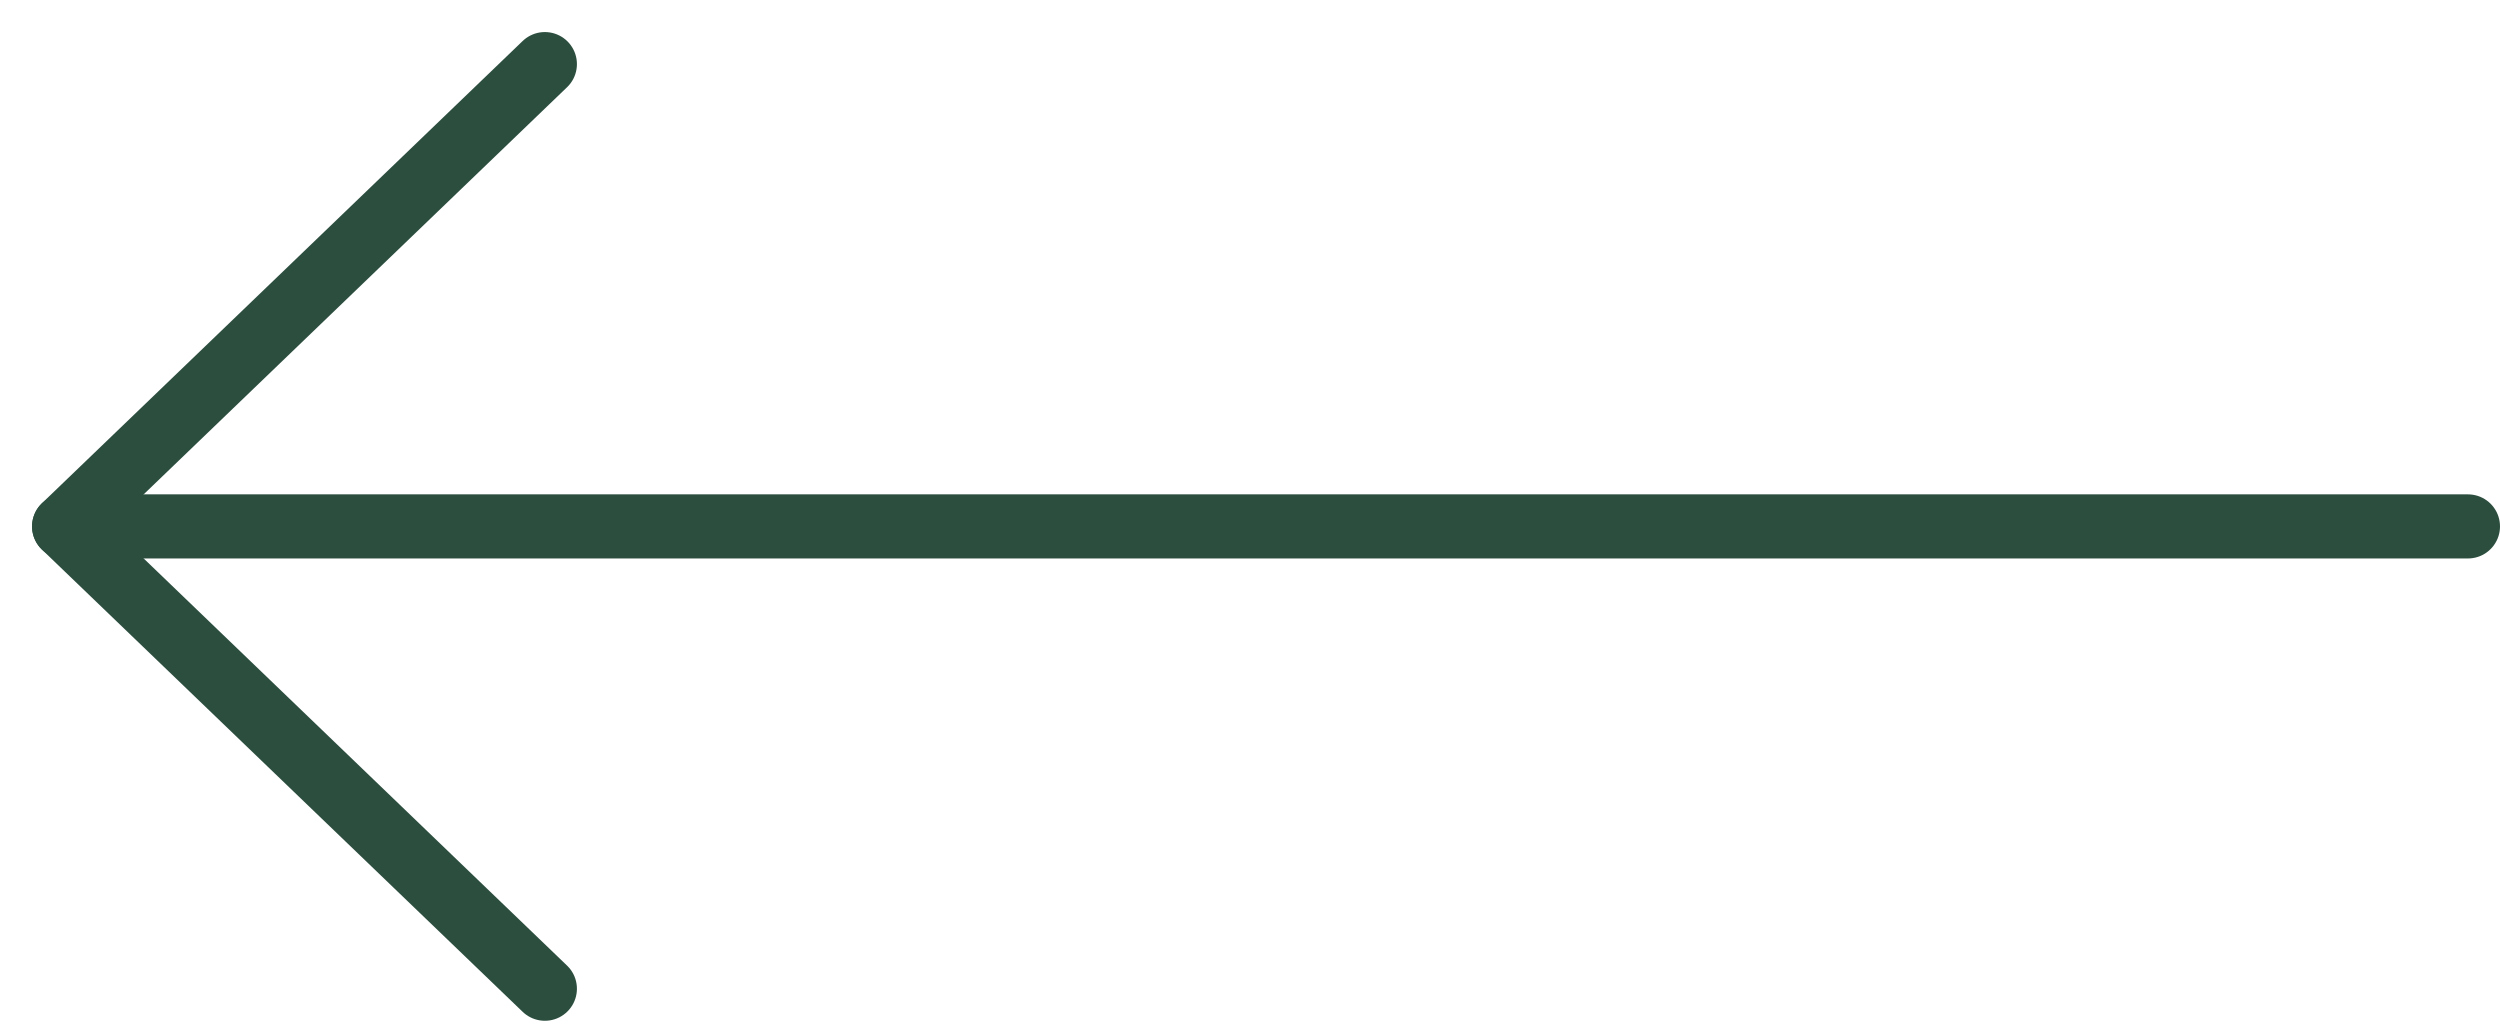 <svg width="39" height="16" viewBox="0 0 39 16" fill="none" xmlns="http://www.w3.org/2000/svg">
<path d="M38.5 8.212L1 8.212" stroke="#2C4E3F" stroke-linecap="round" stroke-linejoin="round"/>
<path d="M8.5 15.424L1 8.212L8.5 1" stroke="#2C4E3F" stroke-linecap="round" stroke-linejoin="round"/>
</svg>
